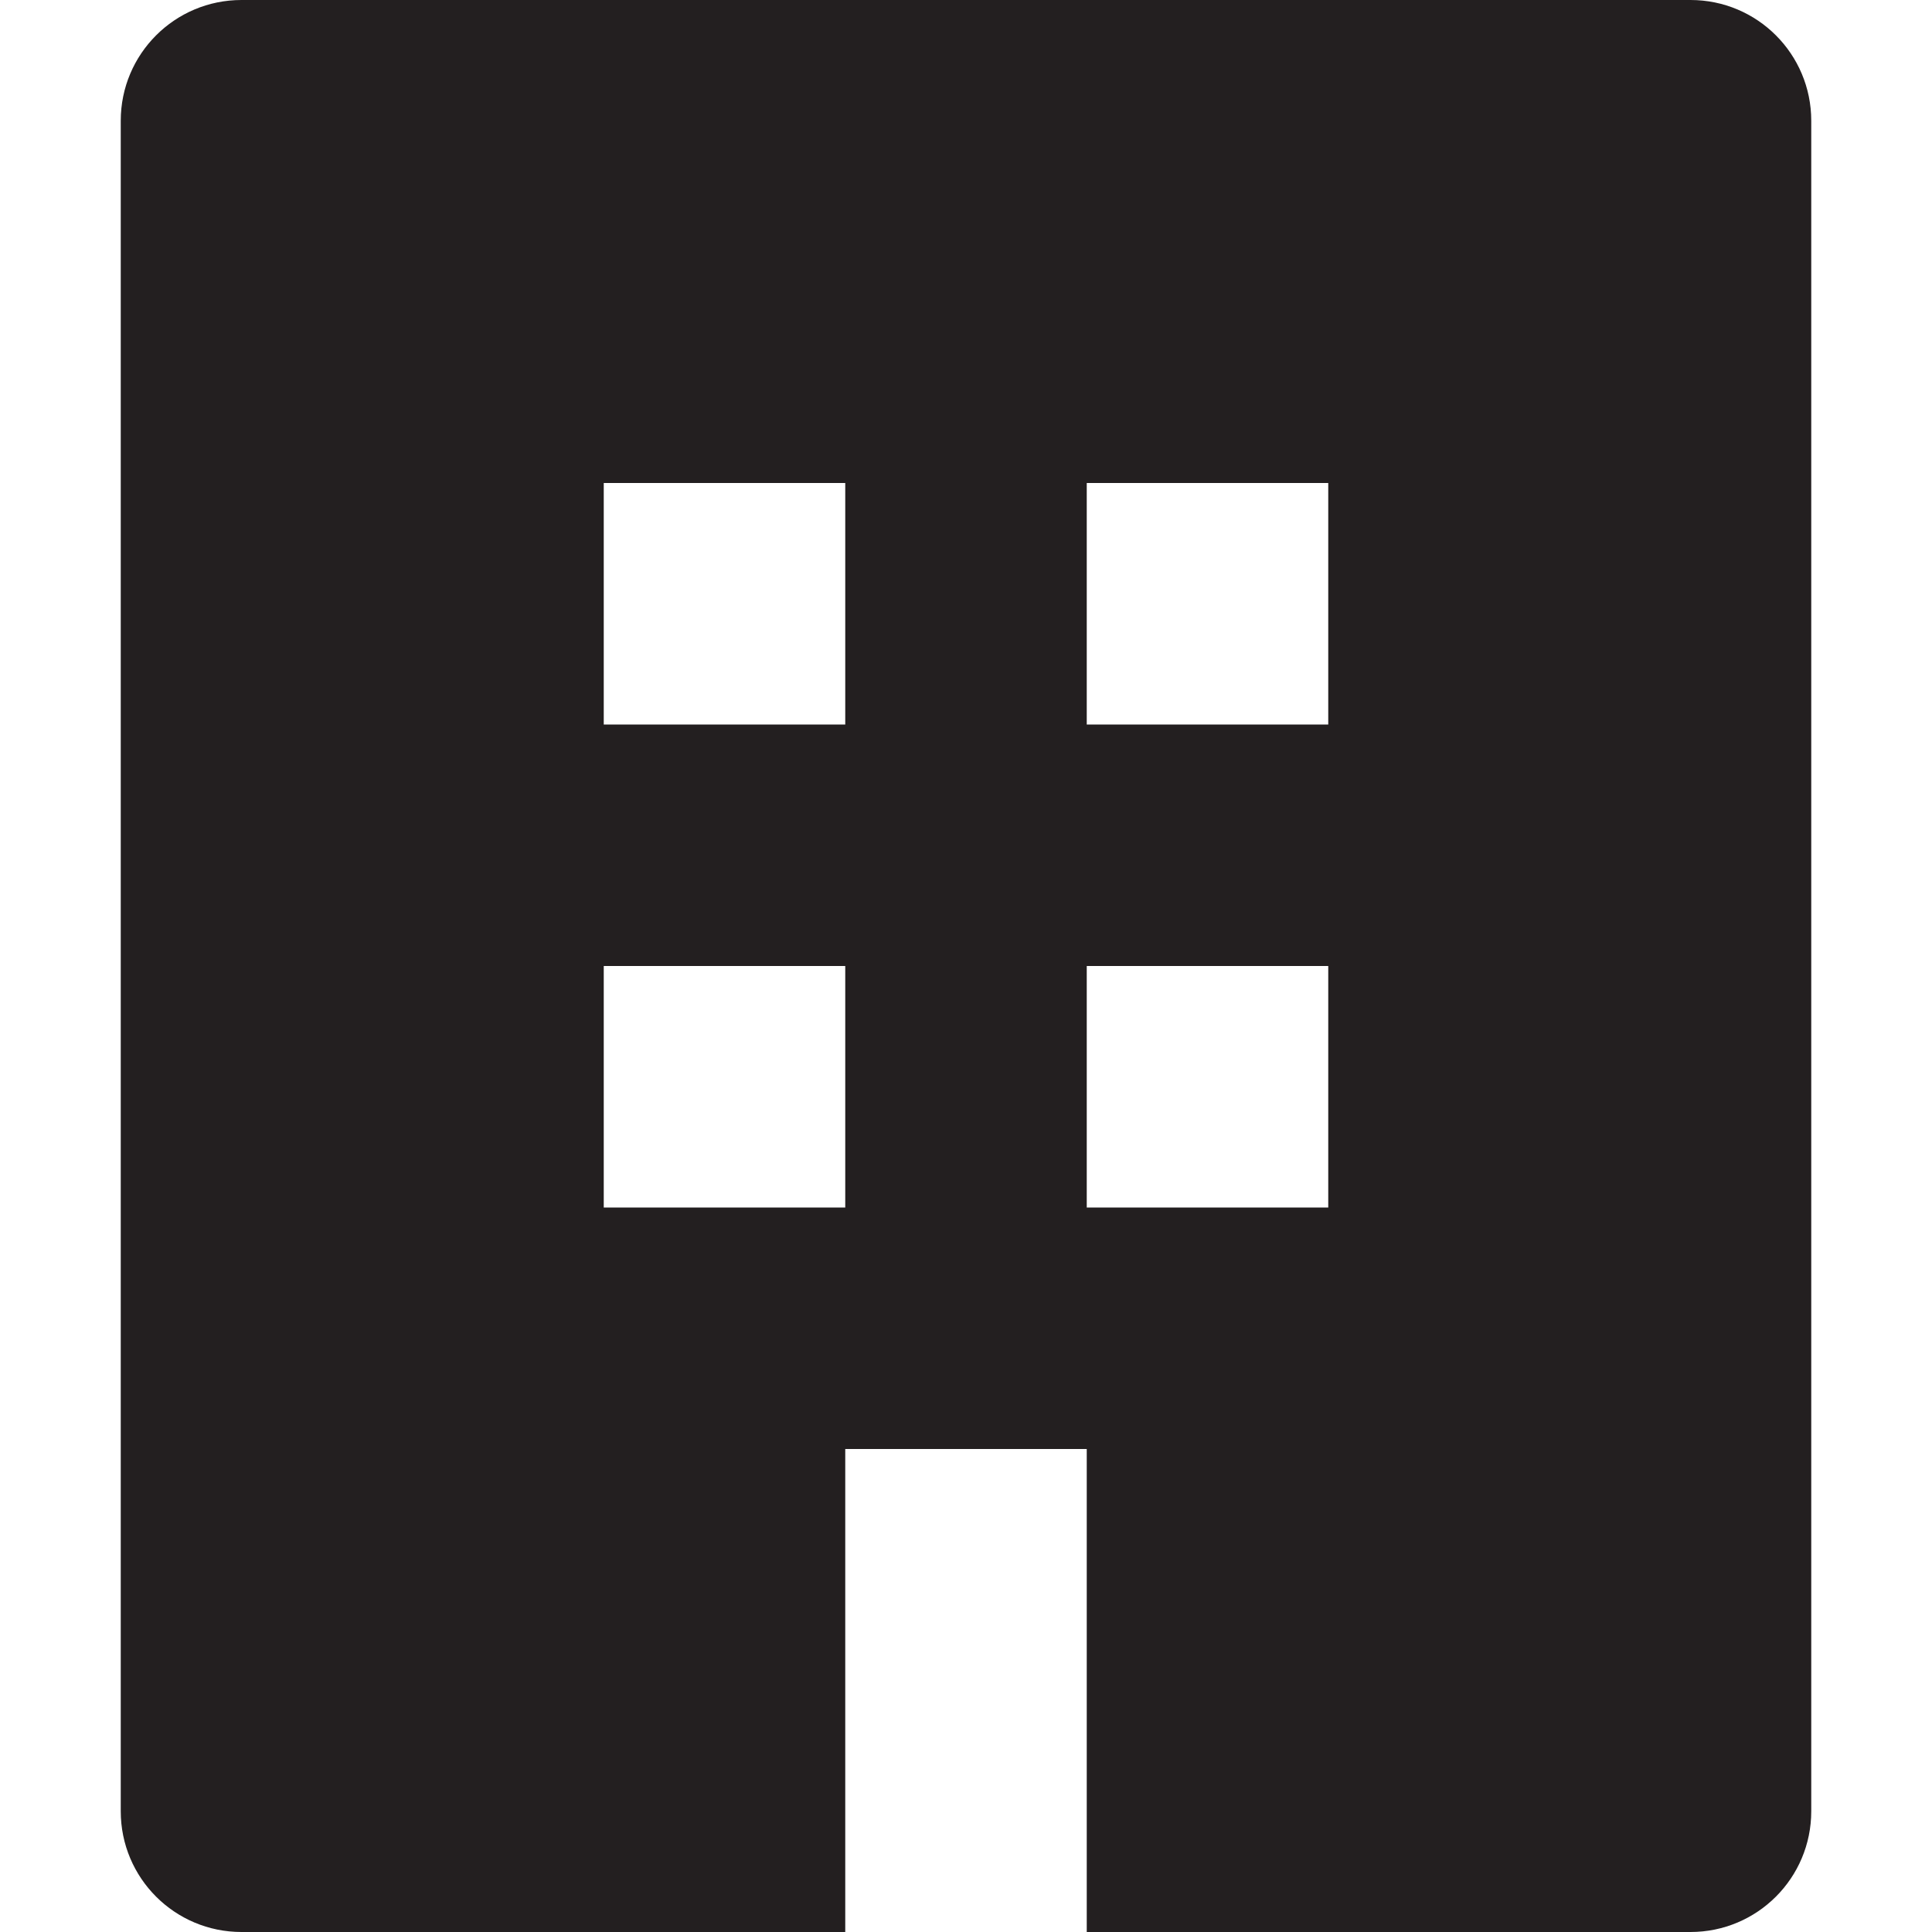 <?xml version="1.0" encoding="utf-8"?>

<!DOCTYPE svg PUBLIC "-//W3C//DTD SVG 1.0//EN" "http://www.w3.org/TR/2001/REC-SVG-20010904/DTD/svg10.dtd">
<!-- Uploaded to: SVG Repo, www.svgrepo.com, Generator: SVG Repo Mixer Tools -->
<svg version="1.0" id="Layer_1" xmlns="http://www.w3.org/2000/svg" xmlns:xlink="http://www.w3.org/1999/xlink" 
	 width="800px" height="800px" viewBox="0 0 64 64" enable-background="new 0 0 64 64" xml:space="preserve">
<path fill="#231F20" d="M56,0H8C5.789,0,4,1.789,4,4v56c0,2.211,1.789,4,4,4h20V48h8v16h20c2.211,0,4-1.789,4-4V4
	C60,1.789,58.211,0,56,0z M28,40h-8v-8h8V40z M28,24h-8v-8h8V24z M44,40h-8v-8h8V40z M44,24h-8v-8h8V24z"/>
</svg>